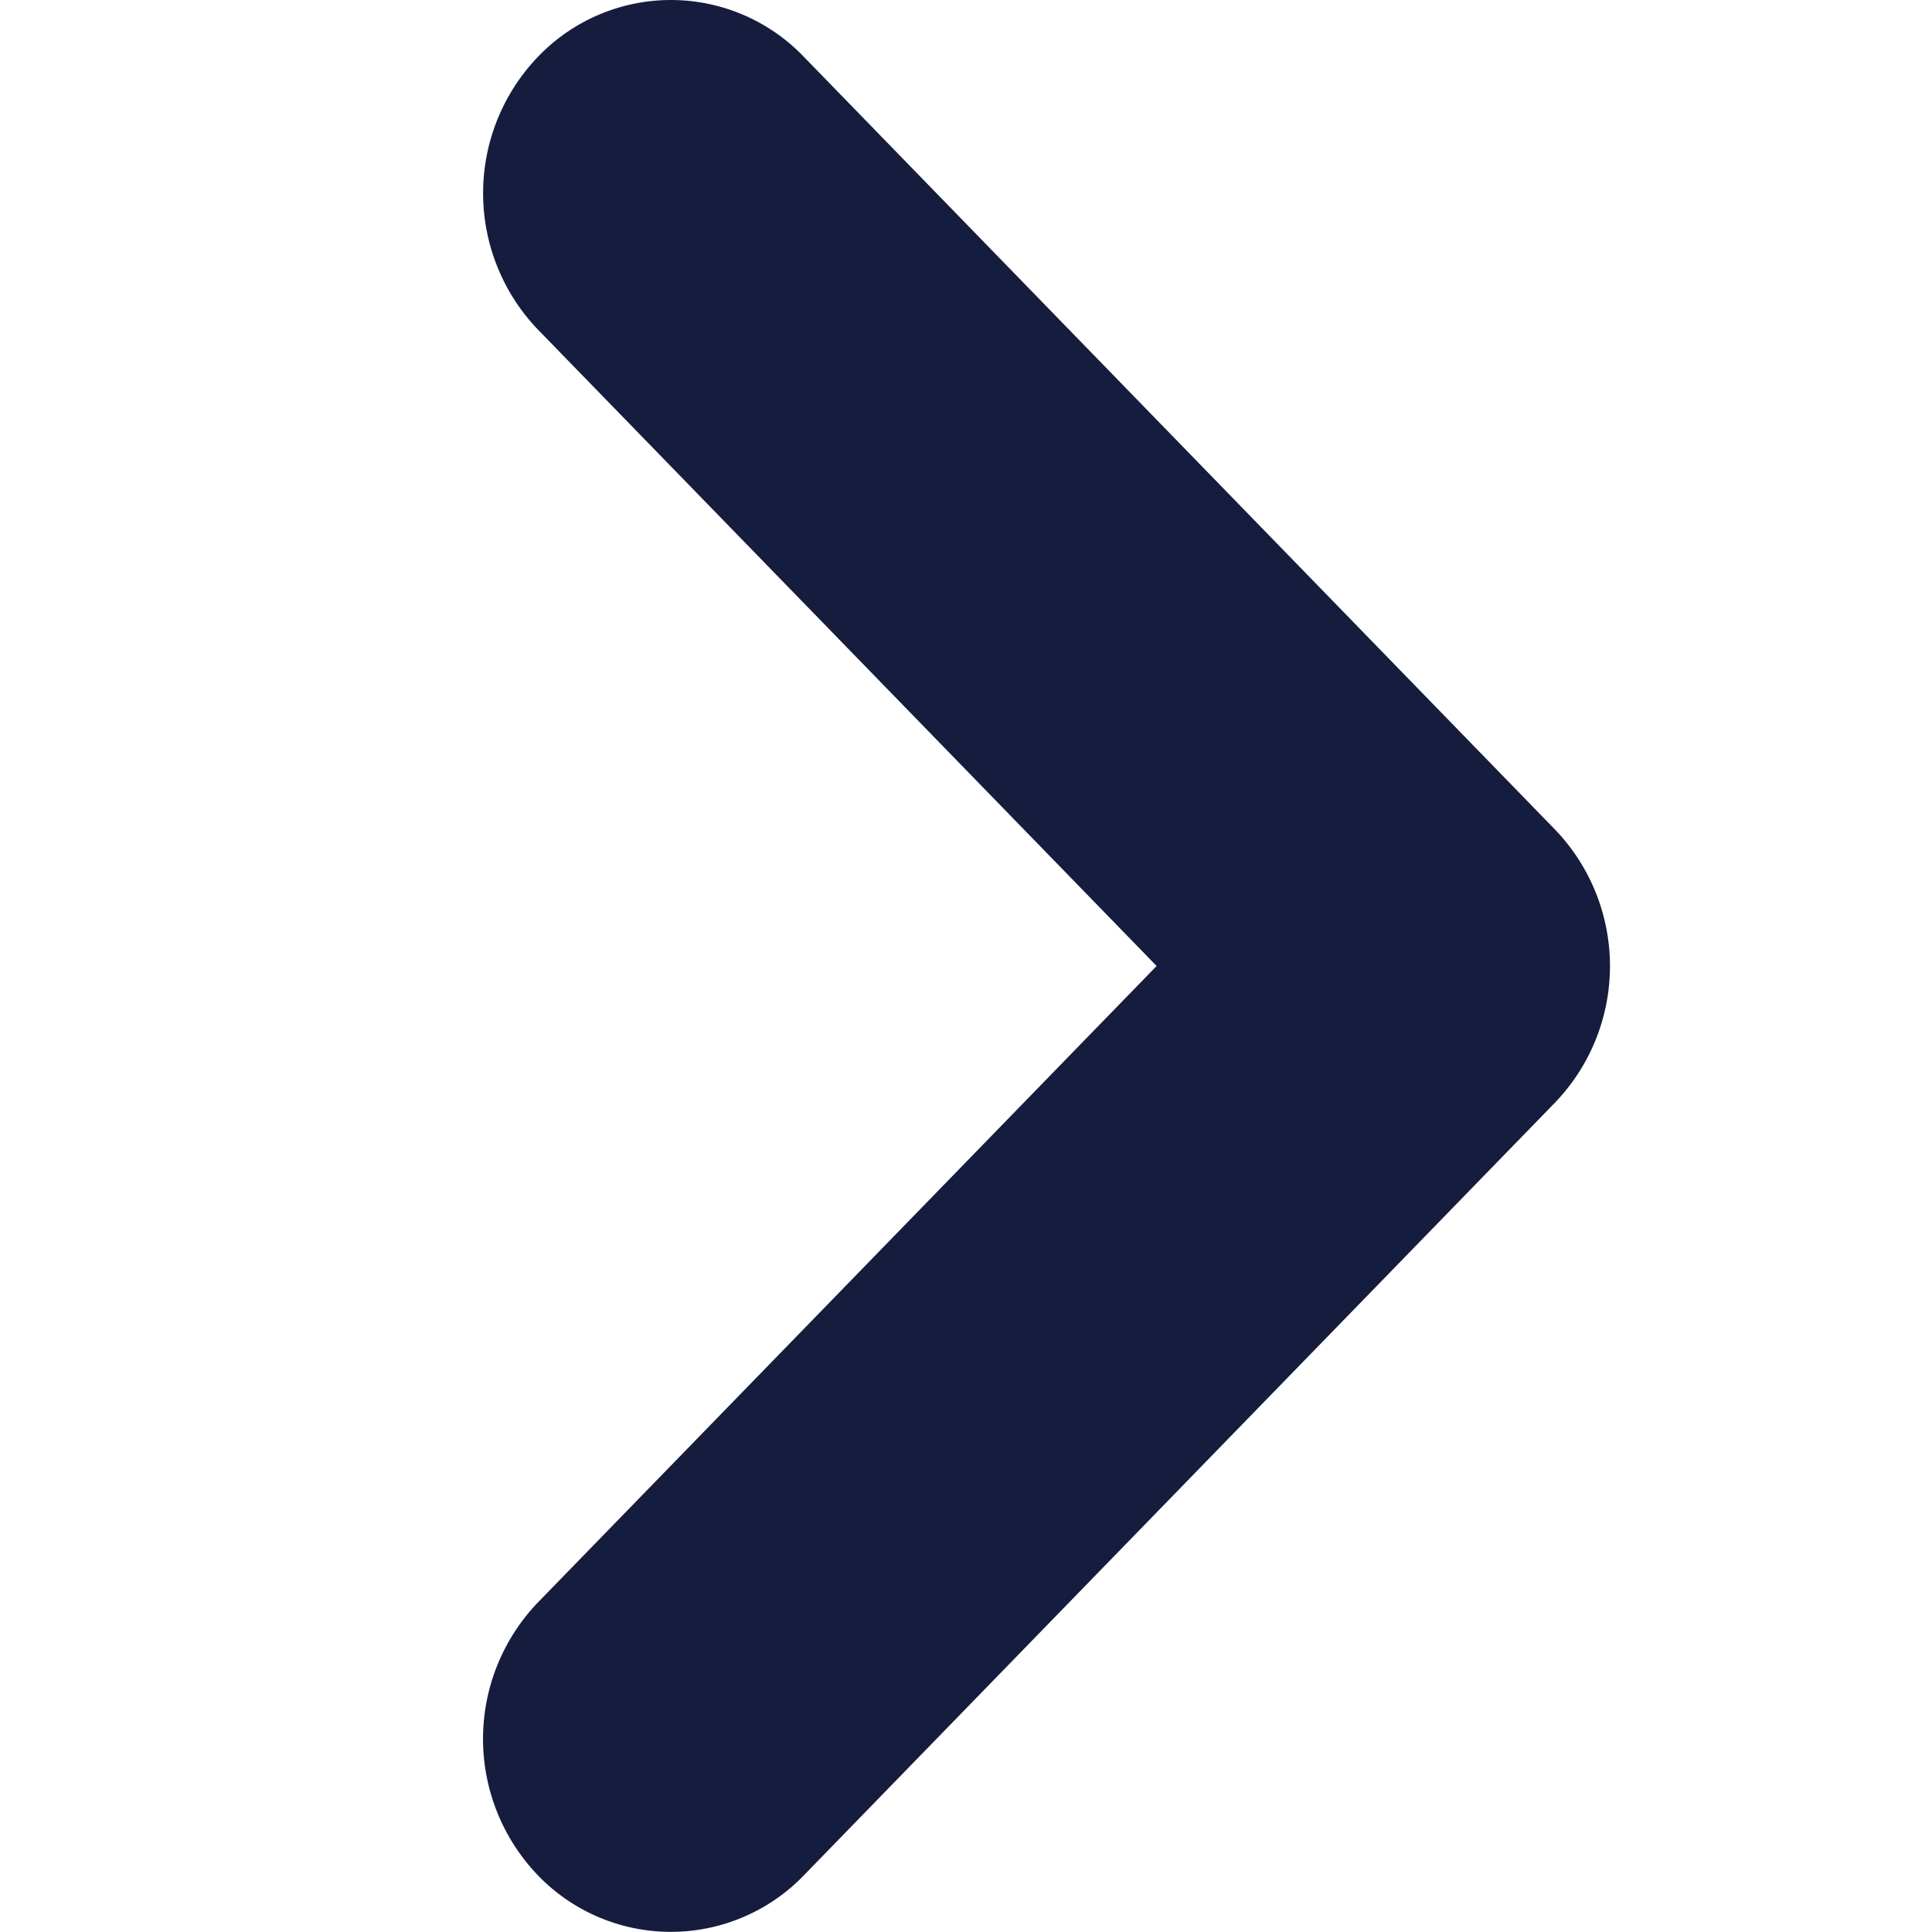 <svg xmlns="http://www.w3.org/2000/svg" width="12" height="12" viewBox="0 0 12 12">
    <path fill="#151C3D" fill-rule="evenodd" d="M3.342 9.952a1.224 1.224 0 0 0 0 1.697 1.147 1.147 0 0 0 1.65 0l4.666-4.8a1.224 1.224 0 0 0 0-1.697L4.992.352a1.143 1.143 0 0 0-1.65 0 1.224 1.224 0 0 0 0 1.696L7.184 6 3.342 9.952z"/>
</svg>
